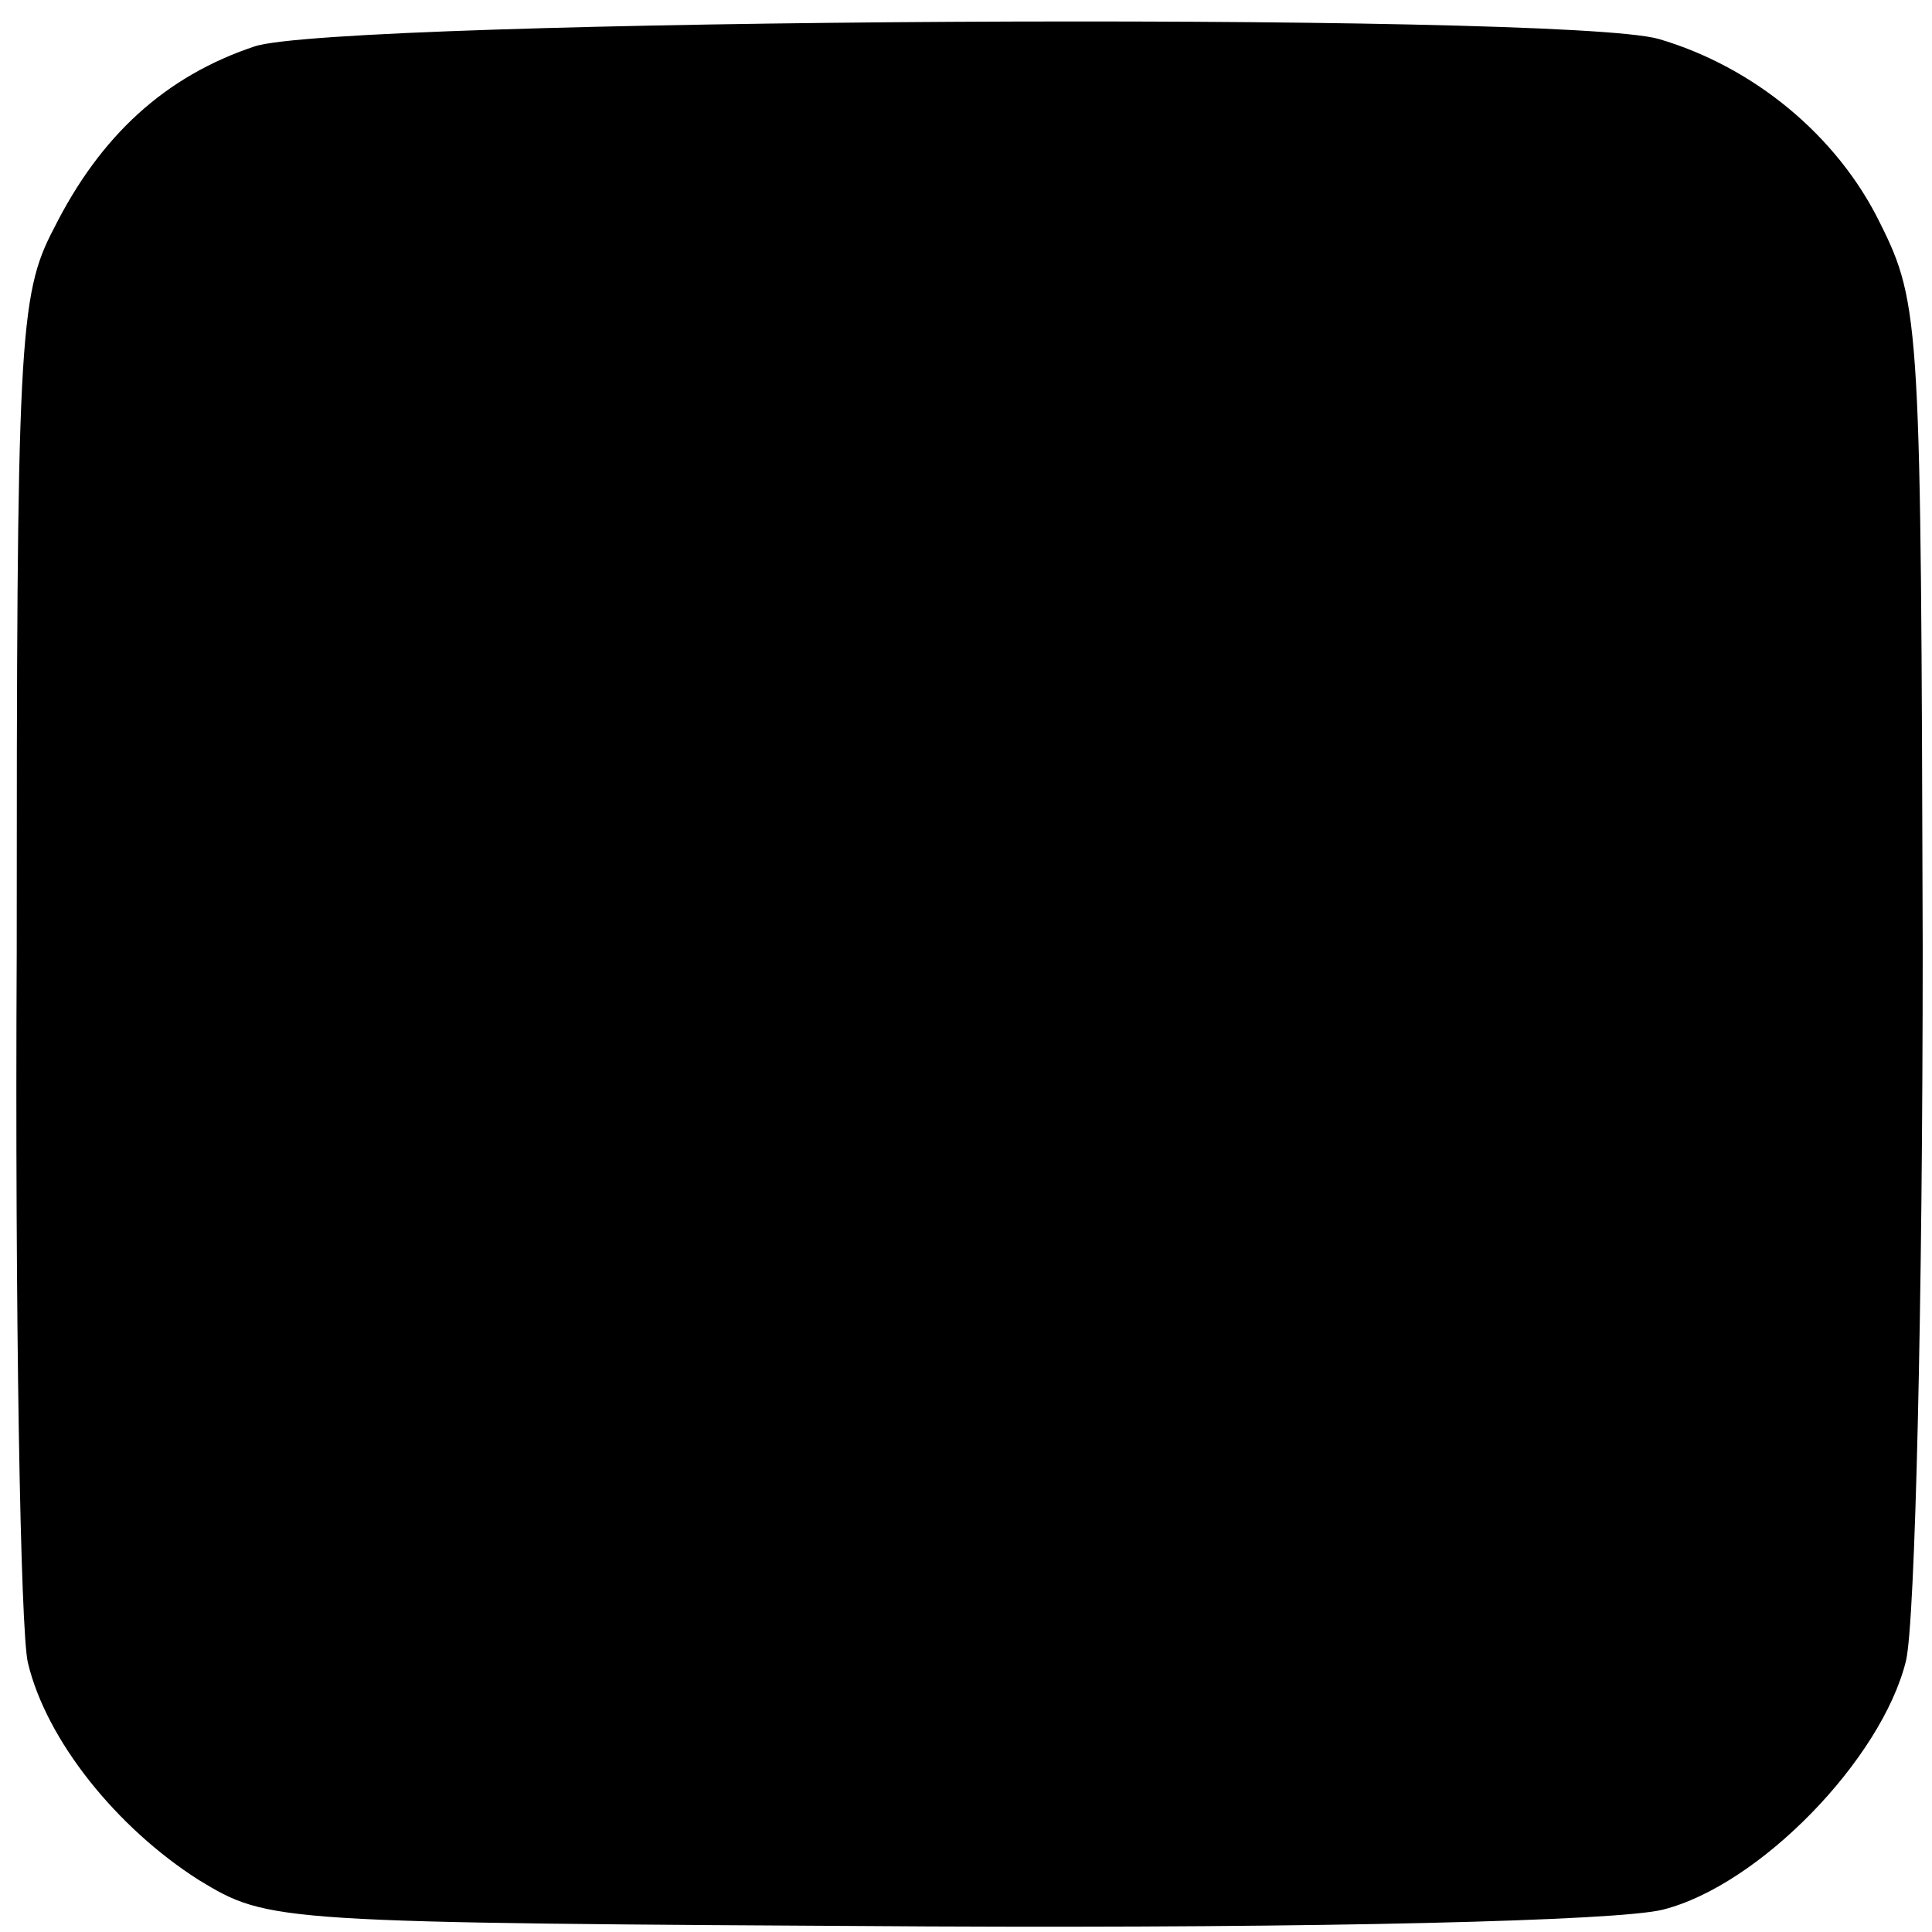 <?xml version="1.0" standalone="no"?>
<!DOCTYPE svg PUBLIC "-//W3C//DTD SVG 20010904//EN"
 "http://www.w3.org/TR/2001/REC-SVG-20010904/DTD/svg10.dtd">
<svg version="1.0" xmlns="http://www.w3.org/2000/svg"
 width="104pt" height="104pt" viewBox="0 0 104 104"
 preserveAspectRatio="xMidYMid meet">
<g transform="translate(0,104) scale(0.1,-0.1)"
fill="#000000" stroke="none">
<path d="M137 1015 c-48 -16 -83 -48 -108 -98 -19 -36 -20 -61 -20 -390 -1
-194 2 -365 6 -382 10 -42 48 -89 92 -117 38 -23 39 -23 393 -25 212 -1 371 3
395 9 52 13 118 81 131 134 5 21 9 194 9 384 -1 335 -1 346 -23 390 -23 47
-68 84 -119 99 -52 15 -712 11 -756 -4z"/>
</g>
</svg>

